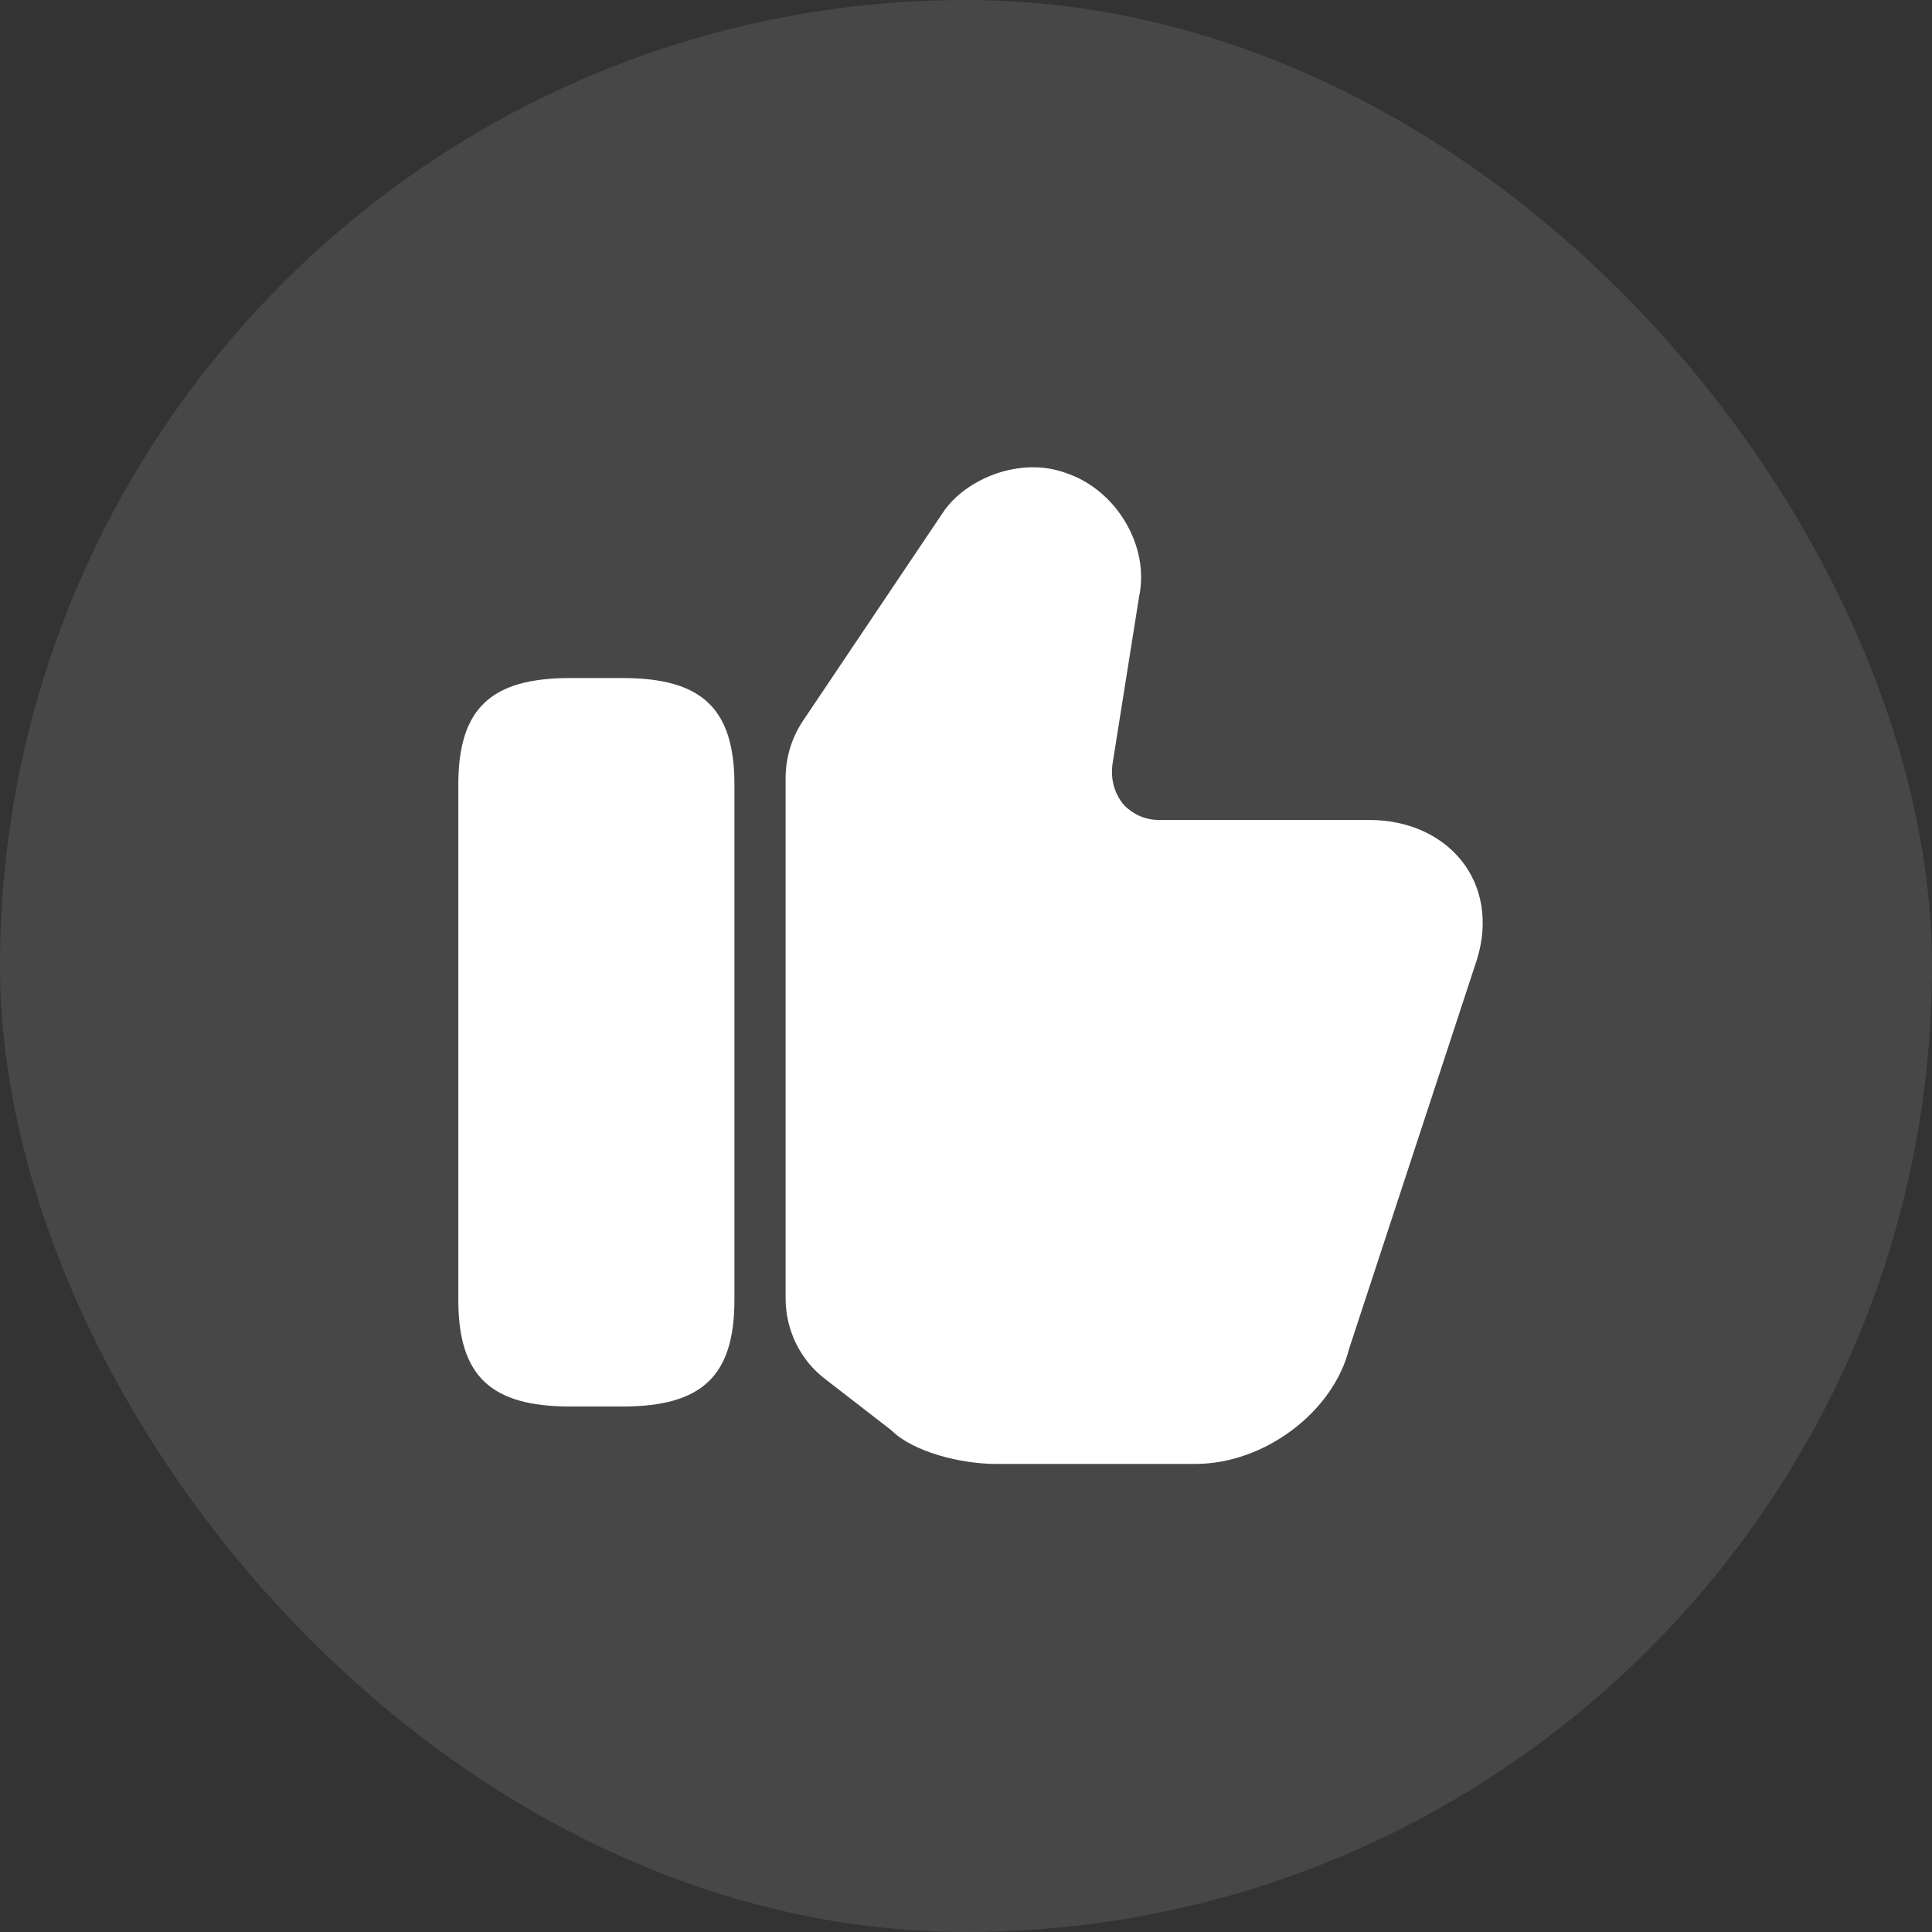 <?xml version="1.0" encoding="UTF-8"?> <svg xmlns="http://www.w3.org/2000/svg" width="22" height="22" viewBox="0 0 22 22" fill="none"><rect x="0" y="0" width="22" height="22" fill="#333333" stroke="none"/><rect width="22" height="22" rx="11" fill="white" fill-opacity="0.1"></rect><path d="M8.946 14.786V8.859C8.946 8.626 9.016 8.398 9.145 8.206L10.737 5.837C10.988 5.458 11.612 5.19 12.143 5.388C12.715 5.581 13.094 6.222 12.971 6.794L12.668 8.702C12.645 8.877 12.691 9.034 12.79 9.157C12.89 9.267 13.036 9.337 13.193 9.337H15.591C16.051 9.337 16.448 9.524 16.681 9.851C16.903 10.166 16.944 10.574 16.798 10.988L15.363 15.357C15.182 16.081 14.395 16.67 13.613 16.67H11.338C10.947 16.67 10.399 16.536 10.148 16.285L9.401 15.707C9.115 15.492 8.946 15.148 8.946 14.786Z" fill="white"></path><path d="M7.091 7.721H6.491C5.586 7.721 5.219 8.071 5.219 8.935V14.803C5.219 15.666 5.586 16.016 6.491 16.016H7.091C7.996 16.016 8.363 15.666 8.363 14.803V8.935C8.363 8.071 7.996 7.721 7.091 7.721Z" fill="white"></path></svg> 